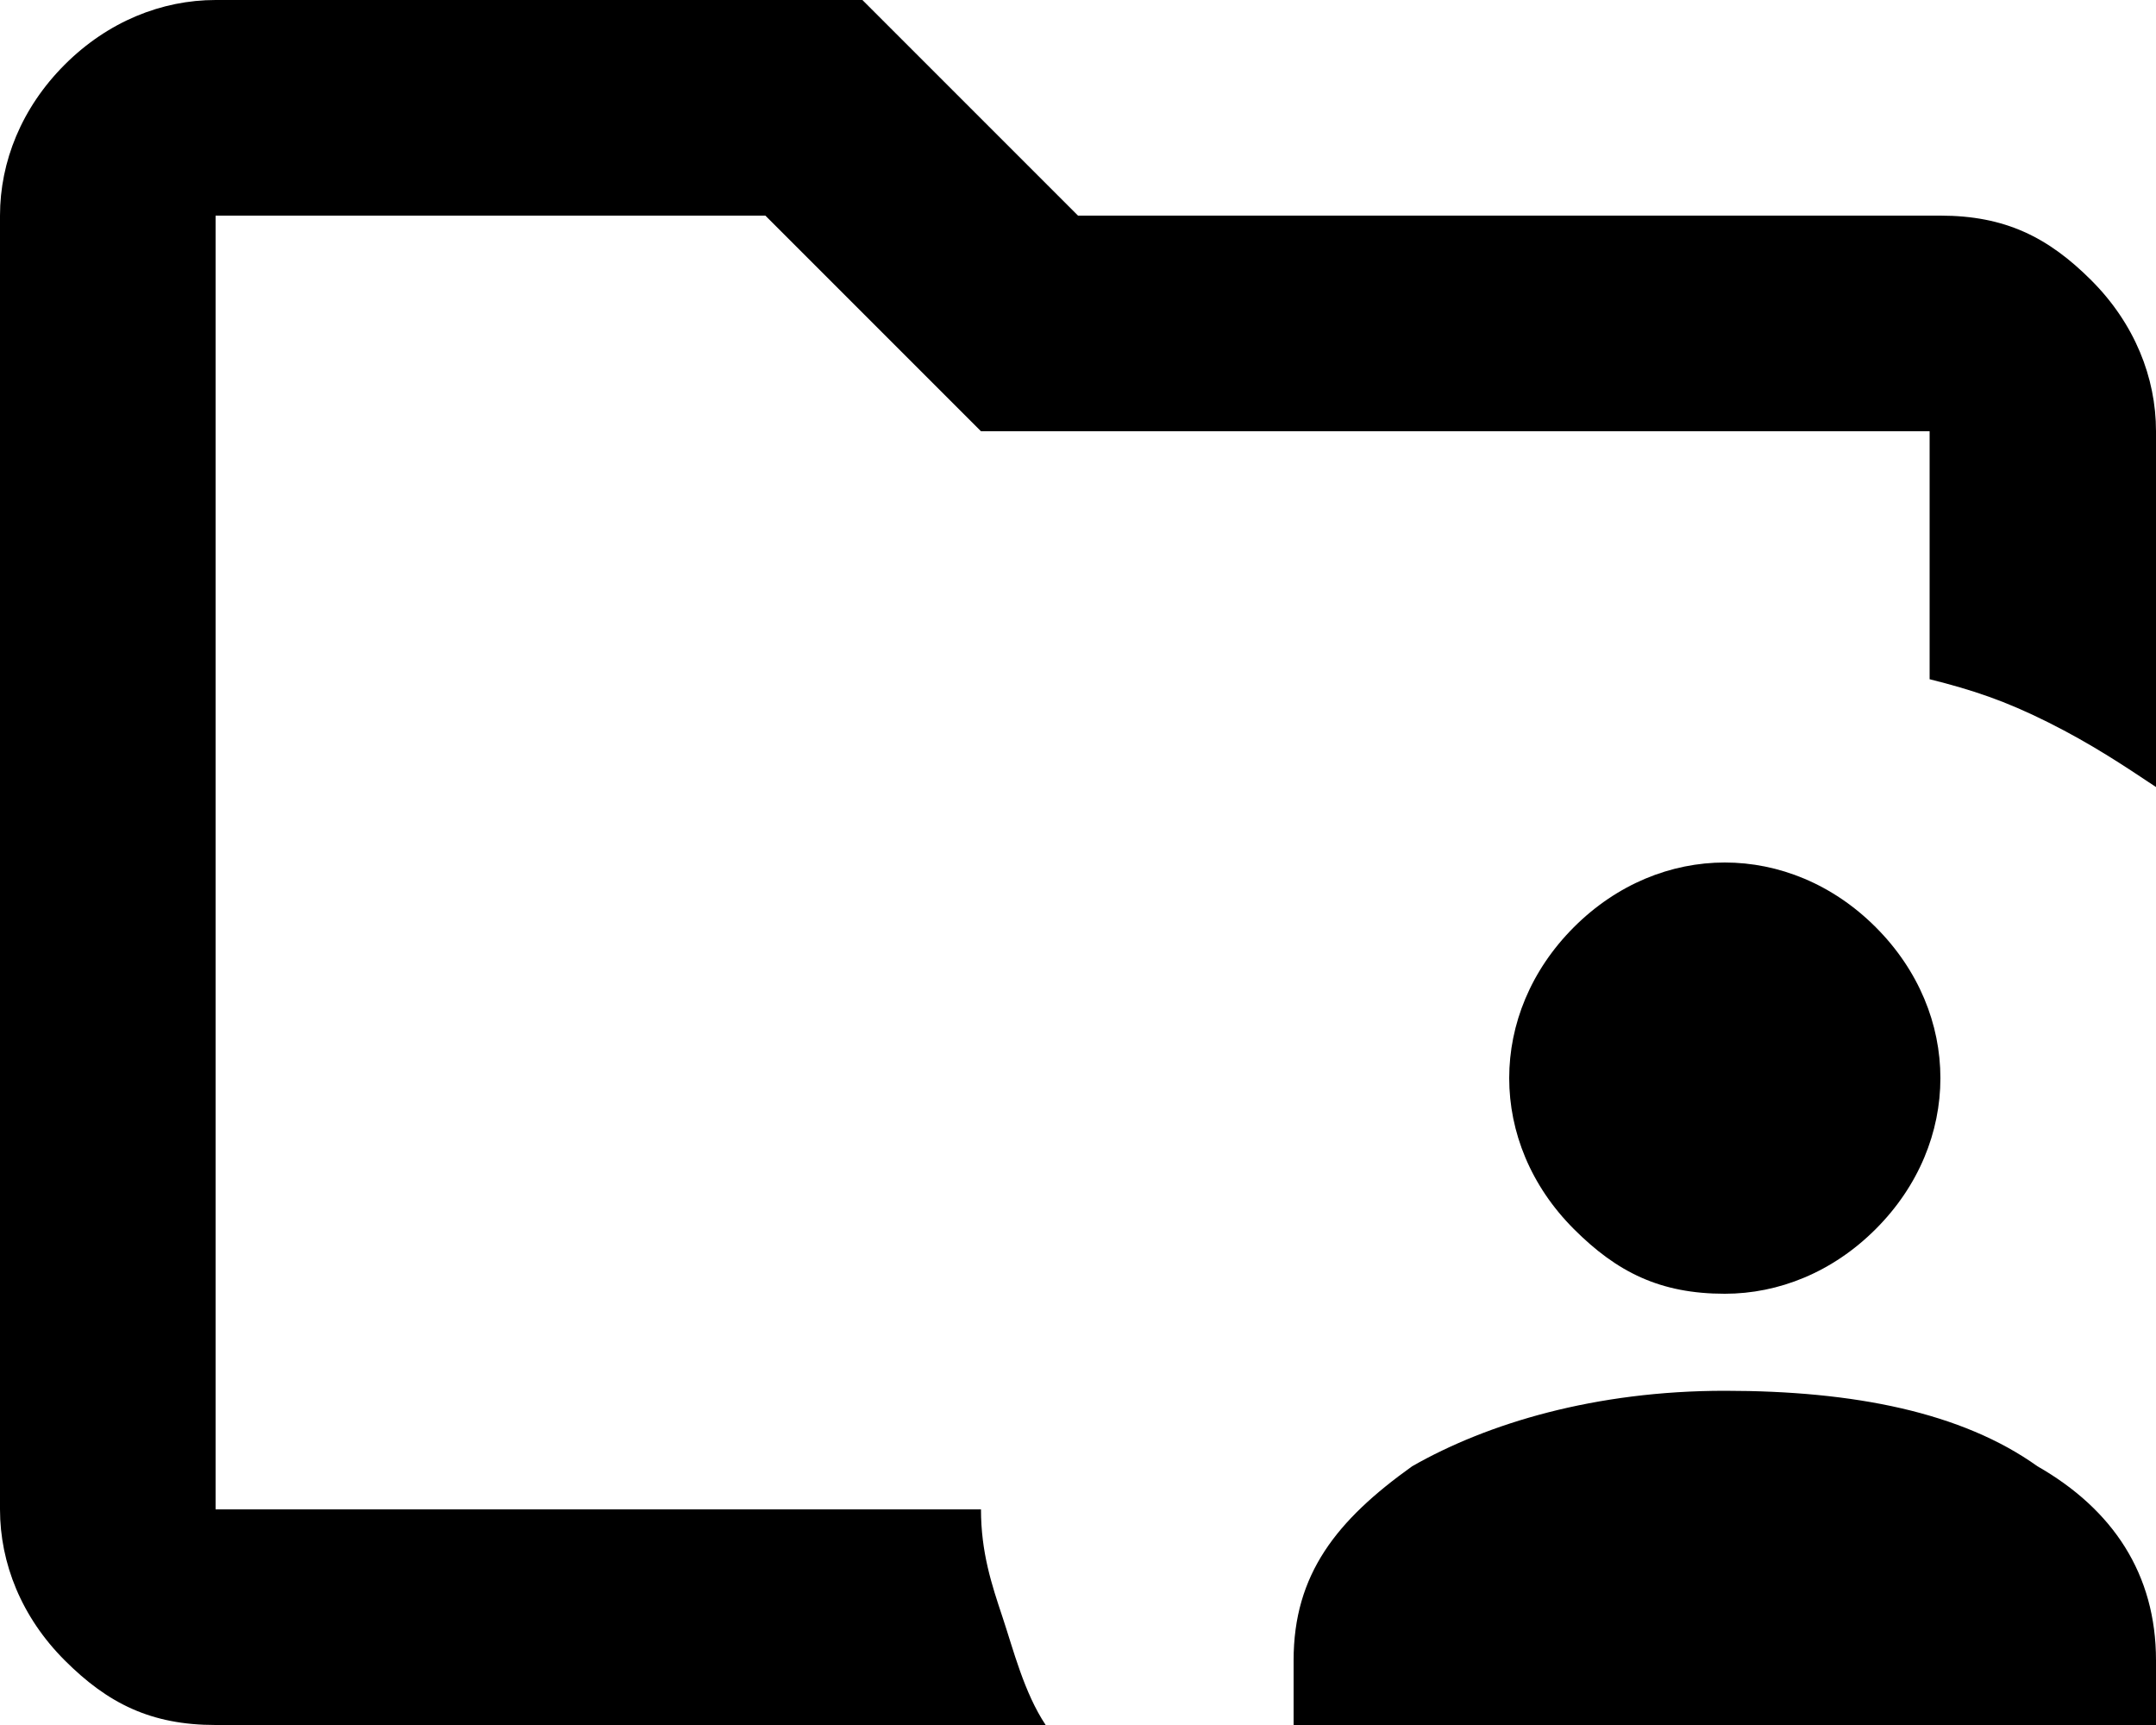 <?xml version="1.0" encoding="UTF-8"?>
<svg id="Ebene_1" xmlns="http://www.w3.org/2000/svg" version="1.1" viewBox="0 0 20 16">
  <!-- Generator: Adobe Illustrator 29.0.0, SVG Export Plug-In . SVG Version: 2.1.0 Build 186)  -->
  <path d="M2,14V2v4.3-.3,8ZM2,16c-.6,0-1-.2-1.4-.6s-.6-.9-.6-1.4V2C0,1.5.2,1,.6.6s.9-.6,1.4-.6h6l2,2h8c.6,0,1,.2,1.4.6s.6.9.6,1.4v3.3c-.3-.2-.6-.4-1-.6s-.7-.3-1.1-.4v-2.3h-8.8l-2-2H2v12h7.1c0,.4.1.7.2,1s.2.7.4,1H2ZM12,16v-.6c0-.8.4-1.3,1.1-1.8.7-.4,1.7-.7,2.9-.7s2.2.2,2.9.7c.7.4,1.1,1,1.1,1.8v.6h-8ZM16,12c-.6,0-1-.2-1.4-.6s-.6-.9-.6-1.4.2-1,.6-1.4.9-.6,1.4-.6,1,.2,1.4.6.6.9.6,1.4-.2,1-.6,1.4-.9.6-1.4.6Z"/>
</svg>